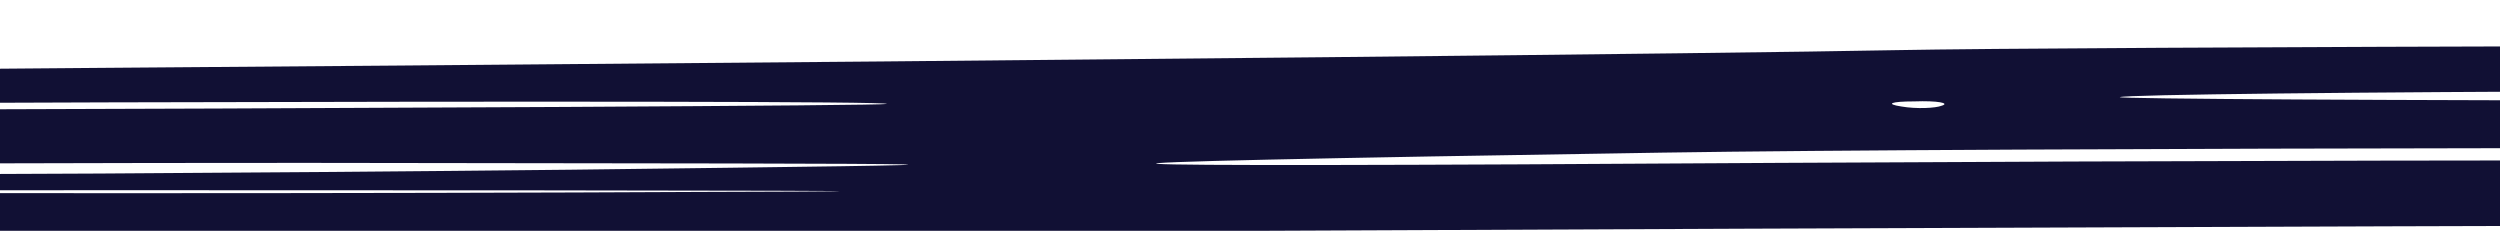 <svg xmlns="http://www.w3.org/2000/svg" width="390" height="36" viewBox="0 0 390 36" fill="none"><g clip-path="url(#clip0_381_2143)"><path d="M295.653 7.825C268.547 8.358 163.431 9.424 62.612 10.223C-200.839 12.221 -311.906 13.953 -401.816 17.017C-471.894 19.415 -538.335 22.878 -541.971 24.343C-542.632 24.61 -543.293 27.94 -543.624 31.67C-544.285 37.665 -543.293 38.731 -536.021 40.862C-531.394 42.194 -525.113 43.526 -522.469 43.926C-517.841 44.592 -338.68 40.596 -296.039 38.864C-277.197 38.198 302.925 35.267 444.402 35.134C495.307 35.134 613.646 35.933 707.193 36.999C800.739 38.065 885.361 38.731 894.947 38.597C918.747 38.331 939.903 33.669 940.894 28.606C941.225 25.543 940.233 25.01 932.631 24.876C924.367 24.743 924.367 24.61 934.614 23.677C948.828 22.345 950.48 21.546 942.217 19.681C934.283 17.949 932.961 15.685 940.233 15.685C942.878 15.685 945.192 15.019 945.192 14.352C945.192 13.553 943.539 13.02 941.225 13.02C939.242 13.02 930.647 11.688 922.383 10.09L907.178 7.159L626.207 7.026C471.838 6.893 323.089 7.292 295.653 7.825ZM523.735 13.154C525.718 13.687 545.552 14.219 568.36 14.219C591.168 14.352 634.14 14.885 664.221 15.552C712.151 16.617 706.862 16.75 621.248 16.218C567.699 15.951 480.102 15.685 426.552 15.685C373.002 15.685 330.03 15.418 330.691 15.152C331.683 14.752 368.375 14.352 412.338 14.219C456.302 13.953 493.985 13.42 496.299 12.754C501.257 11.555 518.777 11.688 523.735 13.154ZM864.867 15.285C858.256 15.552 847.678 15.552 841.728 15.285C836.109 15.019 841.728 14.752 854.289 14.752C867.181 14.752 871.809 15.019 864.867 15.285ZM138.309 16.218C137.648 16.484 61.29 16.884 -31.596 17.15C-124.151 17.55 -177.04 17.416 -148.942 17.017C-89.773 16.084 140.292 15.418 138.309 16.218ZM302.925 16.484C301.933 16.884 298.958 17.017 296.644 16.617C294 16.218 294.992 15.818 298.628 15.818C302.264 15.685 304.247 16.084 302.925 16.484ZM887.345 25.143C889.658 26.075 880.072 26.342 857.595 26.209C839.414 25.942 774.626 25.942 713.804 26.075C652.982 26.209 594.804 26.075 584.888 25.809C555.468 24.876 396.472 24.743 277.472 25.409C155.167 26.209 147.565 25.543 259.292 23.811C359.45 22.212 883.047 23.411 887.345 25.143ZM89.056 26.475C-10.771 27.541 -113.573 27.541 -89.443 26.342C-79.526 25.809 -17.712 25.409 47.737 25.409C164.423 25.543 165.414 25.543 89.056 26.475ZM525.388 27.674C525.388 28.34 523.074 28.606 520.43 28.207C517.785 27.674 515.471 27.141 515.471 26.875C515.471 26.608 517.785 26.342 520.43 26.342C523.074 26.342 525.388 26.875 525.388 27.674ZM535.304 27.674C535.304 28.34 533.652 29.006 531.668 29.006C530.016 29.006 529.354 28.34 530.346 27.674C531.338 26.875 532.991 26.342 533.982 26.342C534.643 26.342 535.304 26.875 535.304 27.674ZM560.096 27.674C561.088 28.34 559.765 29.006 557.121 29.006C554.146 29.006 551.832 28.34 551.832 27.674C551.832 26.875 553.154 26.342 554.807 26.342C556.79 26.342 559.104 26.875 560.096 27.674ZM874.122 29.006C880.072 30.072 880.072 30.205 872.47 30.072C867.842 30.072 859.909 29.539 854.289 29.006L844.373 27.94H855.942C862.222 27.94 870.486 28.34 874.122 29.006ZM109.551 29.939C59.968 30.205 -20.357 30.205 -68.948 29.939C-117.54 29.805 -76.882 29.672 21.293 29.672C119.467 29.672 159.134 29.805 109.551 29.939ZM-512.552 34.334C-512.552 35.001 -517.51 35.667 -523.13 35.533C-532.385 35.533 -533.046 35.267 -527.427 34.334C-518.171 32.736 -512.552 32.736 -512.552 34.334ZM-459.994 33.535C-460.655 33.802 -472.555 34.334 -486.108 34.734C-502.305 35.267 -509.246 35.134 -505.941 34.334C-501.313 33.136 -456.688 32.336 -459.994 33.535ZM832.142 36.599C827.184 36.866 818.259 36.866 812.309 36.599C806.359 36.333 810.326 36.066 821.234 36.066C832.142 36.066 837.1 36.333 832.142 36.599Z" fill="#111034"></path></g><defs><clipPath id="clip0_381_2143"><rect width="390" height="36" fill="white"></rect></clipPath></defs></svg>